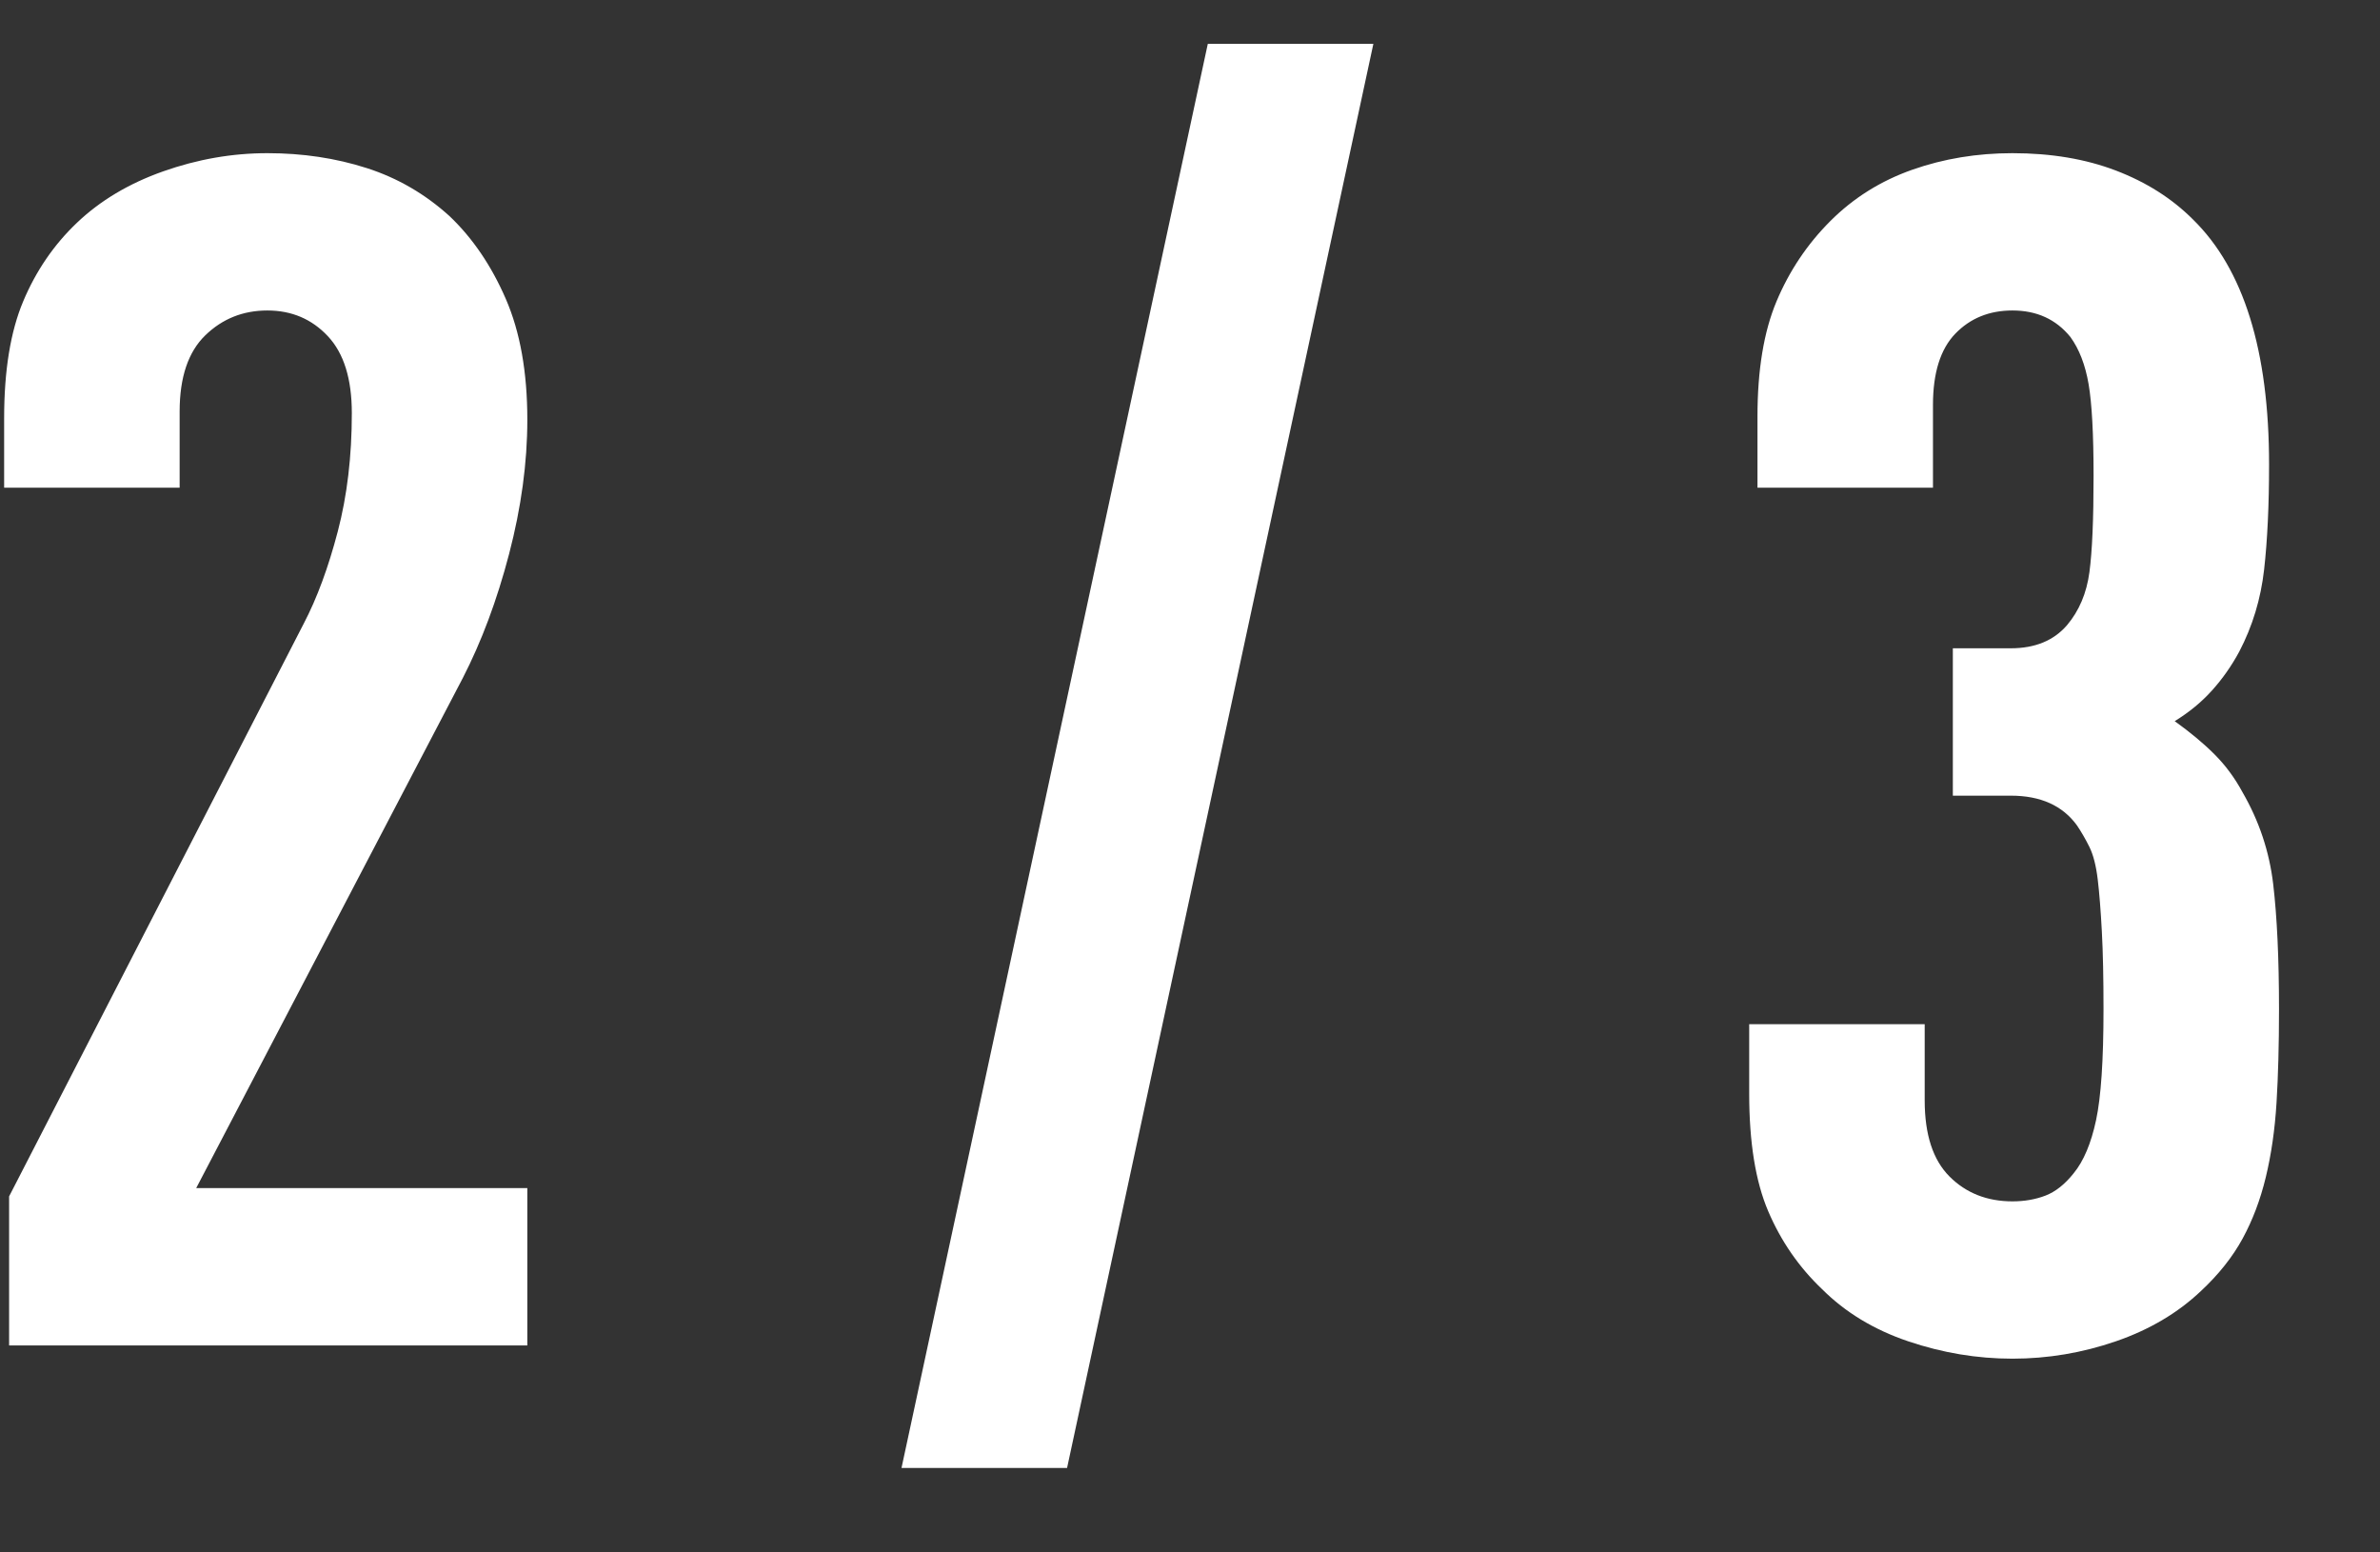 <?xml version="1.0" encoding="UTF-8"?>
<svg width="23px" height="15px" viewBox="0 0 23 15" version="1.1" xmlns="http://www.w3.org/2000/svg" xmlns:xlink="http://www.w3.org/1999/xlink">
    <rect x="0" y="0" width="23" height="15" fill="#333333" stroke="none"/>
    <!-- Generator: Sketch 49 (51002) - http://www.bohemiancoding.com/sketch -->
    <title>text_btn_2</title>
    <desc>Created with Sketch.</desc>
    <defs></defs>
    <g id="仕様書" stroke="none" stroke-width="1" fill="none" fill-rule="evenodd">
        <g id="pc_new-copy" transform="translate(-1023, -2290)" fill="#FFFFFF">
            <g id="2" transform="translate(188, 1978)">
                <g id="more_2" transform="translate(761, 256)">
                    <path d="M74.088,69 L74.088,67.56 L76.936,62.024 C77.064,61.779 77.173,61.483 77.264,61.136 C77.355,60.789 77.4,60.408 77.4,59.992 C77.4,59.661 77.323,59.413 77.168,59.248 C77.013,59.083 76.819,59 76.584,59 C76.349,59 76.149,59.08 75.984,59.24 C75.819,59.4 75.736,59.645 75.736,59.976 L75.736,60.712 L74.04,60.712 L74.04,60.04 C74.04,59.581 74.101,59.205 74.224,58.912 C74.347,58.619 74.52,58.365 74.744,58.152 C74.968,57.939 75.245,57.773 75.576,57.656 C75.907,57.539 76.243,57.48 76.584,57.48 C76.925,57.48 77.245,57.528 77.544,57.624 C77.843,57.72 78.109,57.875 78.344,58.088 C78.568,58.301 78.749,58.568 78.888,58.888 C79.027,59.208 79.096,59.597 79.096,60.056 C79.096,60.472 79.037,60.904 78.92,61.352 C78.803,61.8 78.653,62.2 78.472,62.552 L75.896,67.48 L79.096,67.48 L79.096,69 L74.088,69 Z M84.312,70.184 L82.712,70.184 L85.672,56.424 L87.272,56.424 L84.312,70.184 Z M96.024,65.752 C96.024,66.093 96.016,66.395 96,66.656 C95.984,66.917 95.949,67.157 95.896,67.376 C95.843,67.595 95.768,67.792 95.672,67.968 C95.576,68.144 95.443,68.312 95.272,68.472 C95.048,68.685 94.773,68.848 94.448,68.96 C94.123,69.072 93.789,69.128 93.448,69.128 C93.107,69.128 92.771,69.072 92.44,68.96 C92.109,68.848 91.832,68.68 91.608,68.456 C91.384,68.243 91.211,67.992 91.088,67.704 C90.965,67.416 90.904,67.037 90.904,66.568 L90.904,65.896 L92.6,65.896 L92.6,66.632 C92.6,66.963 92.68,67.208 92.84,67.368 C93,67.528 93.203,67.608 93.448,67.608 C93.565,67.608 93.672,67.589 93.768,67.552 C93.864,67.515 93.955,67.443 94.04,67.336 C94.136,67.219 94.208,67.048 94.256,66.824 C94.304,66.6 94.328,66.243 94.328,65.752 C94.328,65.453 94.323,65.203 94.312,65 C94.301,64.797 94.288,64.629 94.272,64.496 C94.256,64.363 94.229,64.259 94.192,64.184 C94.155,64.109 94.115,64.04 94.072,63.976 C93.933,63.784 93.72,63.688 93.432,63.688 L92.872,63.688 L92.872,62.264 L93.432,62.264 C93.667,62.264 93.848,62.189 93.976,62.04 C94.093,61.901 94.165,61.731 94.192,61.528 C94.219,61.325 94.232,61.016 94.232,60.6 C94.232,60.195 94.216,59.899 94.184,59.712 C94.152,59.525 94.093,59.373 94.008,59.256 C93.869,59.085 93.683,59 93.448,59 C93.224,59 93.04,59.075 92.896,59.224 C92.752,59.373 92.68,59.603 92.68,59.912 L92.68,60.712 L90.984,60.712 L90.984,60.024 C90.984,59.576 91.045,59.205 91.168,58.912 C91.291,58.619 91.464,58.36 91.688,58.136 C91.912,57.912 92.176,57.747 92.48,57.64 C92.784,57.533 93.107,57.48 93.448,57.48 C93.821,57.48 94.155,57.536 94.448,57.648 C94.741,57.76 94.989,57.917 95.192,58.12 C95.683,58.6 95.928,59.389 95.928,60.488 C95.928,60.883 95.912,61.221 95.88,61.504 C95.848,61.787 95.768,62.051 95.64,62.296 C95.565,62.435 95.477,62.56 95.376,62.672 C95.275,62.784 95.155,62.883 95.016,62.968 C95.165,63.075 95.293,63.181 95.4,63.288 C95.507,63.395 95.597,63.517 95.672,63.656 C95.832,63.933 95.931,64.229 95.968,64.544 C96.005,64.859 96.024,65.261 96.024,65.752 Z" id="text_btn_2"></path>
                </g>
            </g>
        </g>
    </g>
</svg>